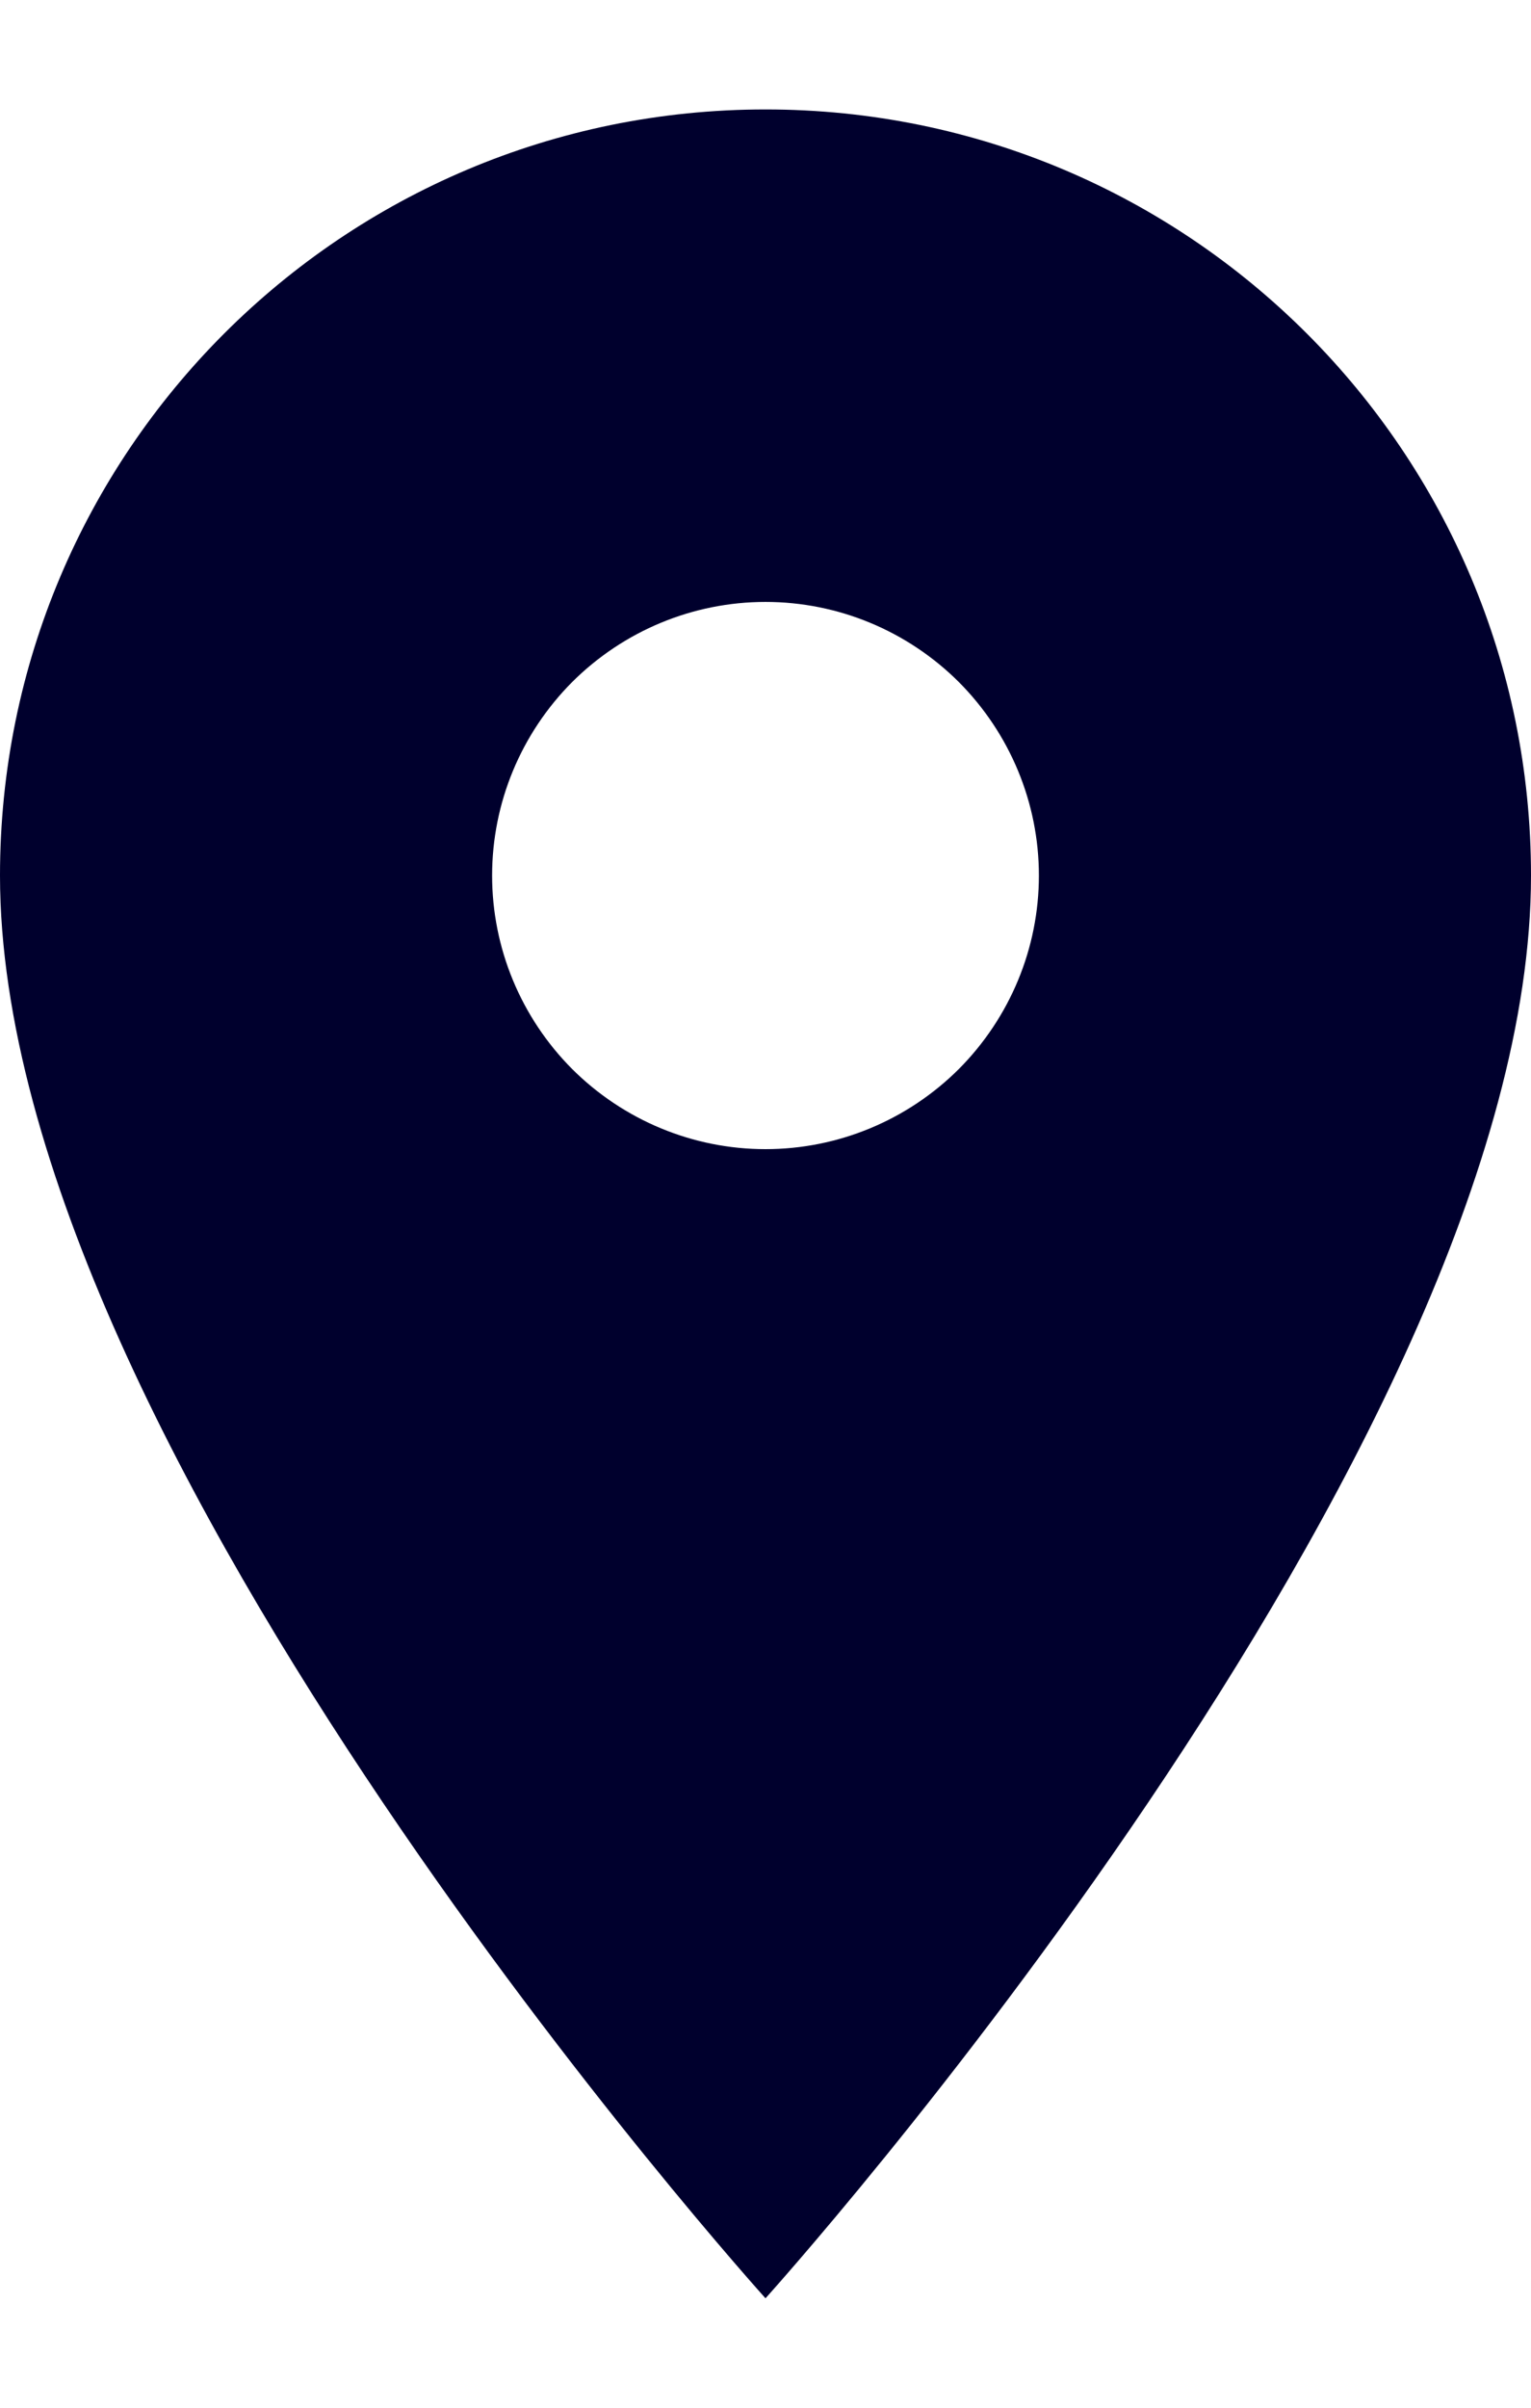 <svg width="7" height="11" viewBox="0 0 7 11" fill="none" xmlns="http://www.w3.org/2000/svg">
<path d="M3.5 0.5C1.565 0.5 0 2.065 0 4C0 6.625 3.5 10.5 3.5 10.5C3.5 10.5 7 6.625 7 4C7 2.065 5.435 0.5 3.5 0.5ZM3.5 5.25C3.168 5.25 2.851 5.118 2.616 4.884C2.382 4.649 2.25 4.332 2.25 4C2.25 3.668 2.382 3.351 2.616 3.116C2.851 2.882 3.168 2.75 3.5 2.75C3.832 2.75 4.149 2.882 4.384 3.116C4.618 3.351 4.75 3.668 4.75 4C4.75 4.332 4.618 4.649 4.384 4.884C4.149 5.118 3.832 5.25 3.5 5.25Z" fill="#00002D"/>
</svg>
